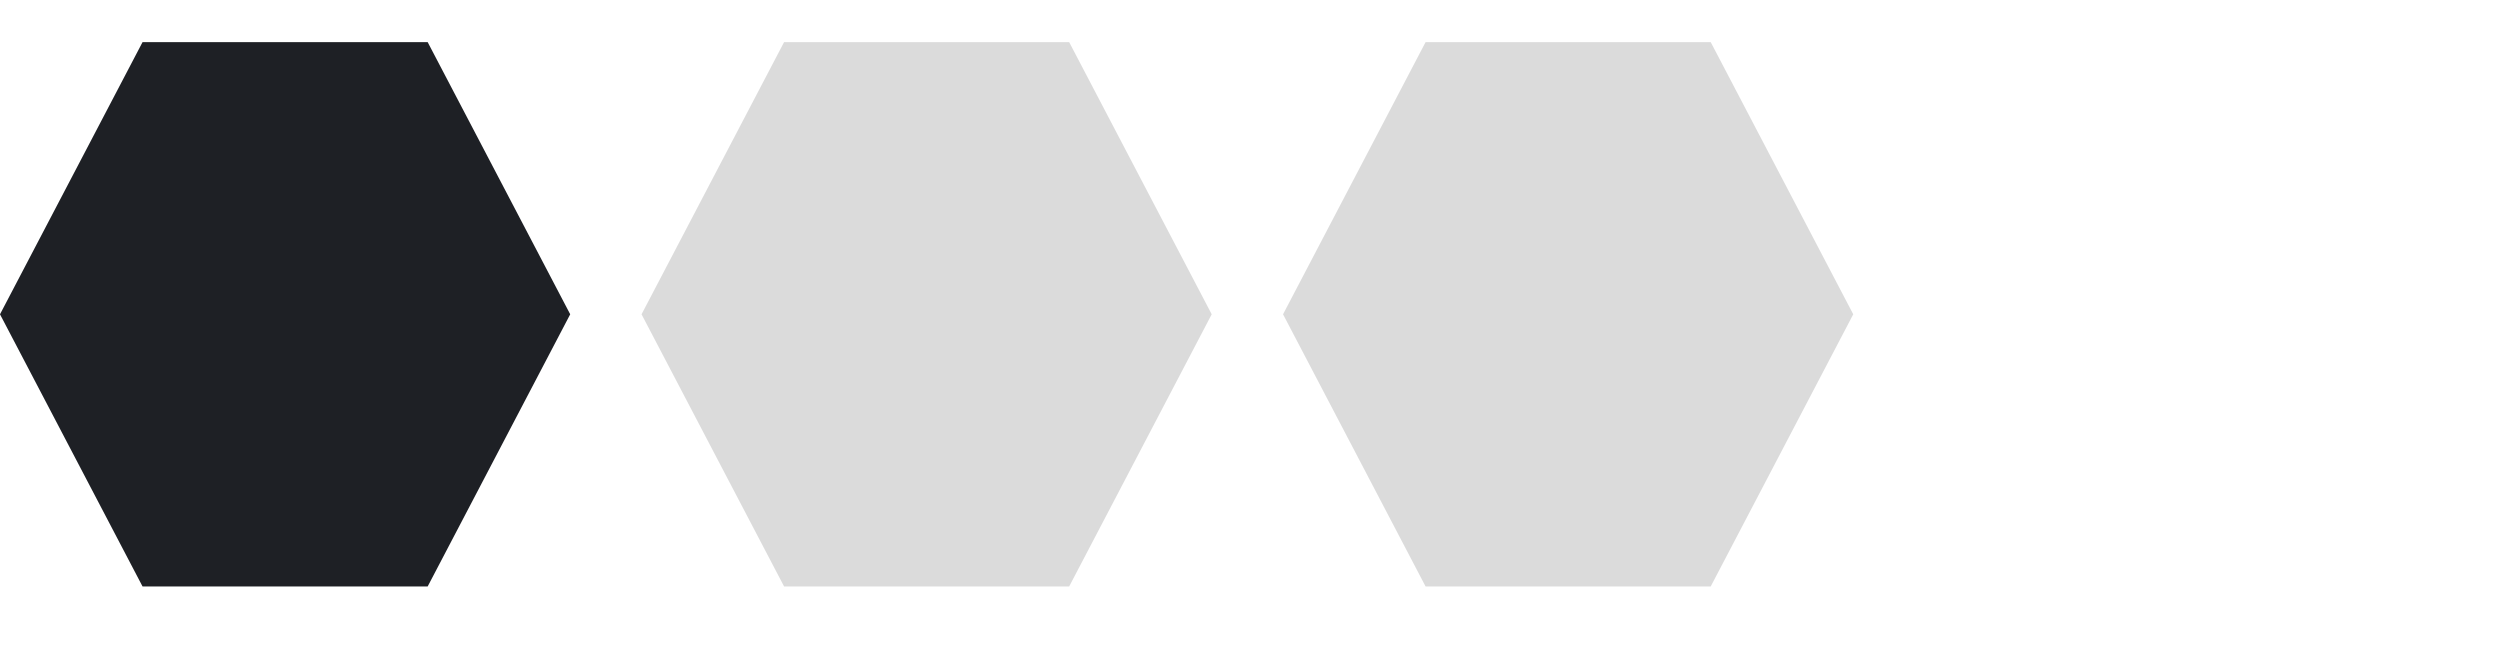 <?xml version="1.0" encoding="UTF-8"?> <svg xmlns="http://www.w3.org/2000/svg" width="60" height="16" viewBox="0 0 60 16" fill="none"><path d="M-3.29709e-07 7.543L3.421 1.011L10.264 1.011L13.685 7.543L10.264 14.075L3.421 14.075L-3.29709e-07 7.543Z" fill="#1E2025"></path><path d="M15.397 7.543L18.818 1.011L25.66 1.011L29.081 7.543L25.66 14.075L18.818 14.075L15.397 7.543Z" fill="#DBDBDB"></path><path d="M30.793 7.543L34.214 1.011L41.057 1.011L44.478 7.543L41.057 14.075L34.214 14.075L30.793 7.543Z" fill="#DBDBDB"></path></svg> 